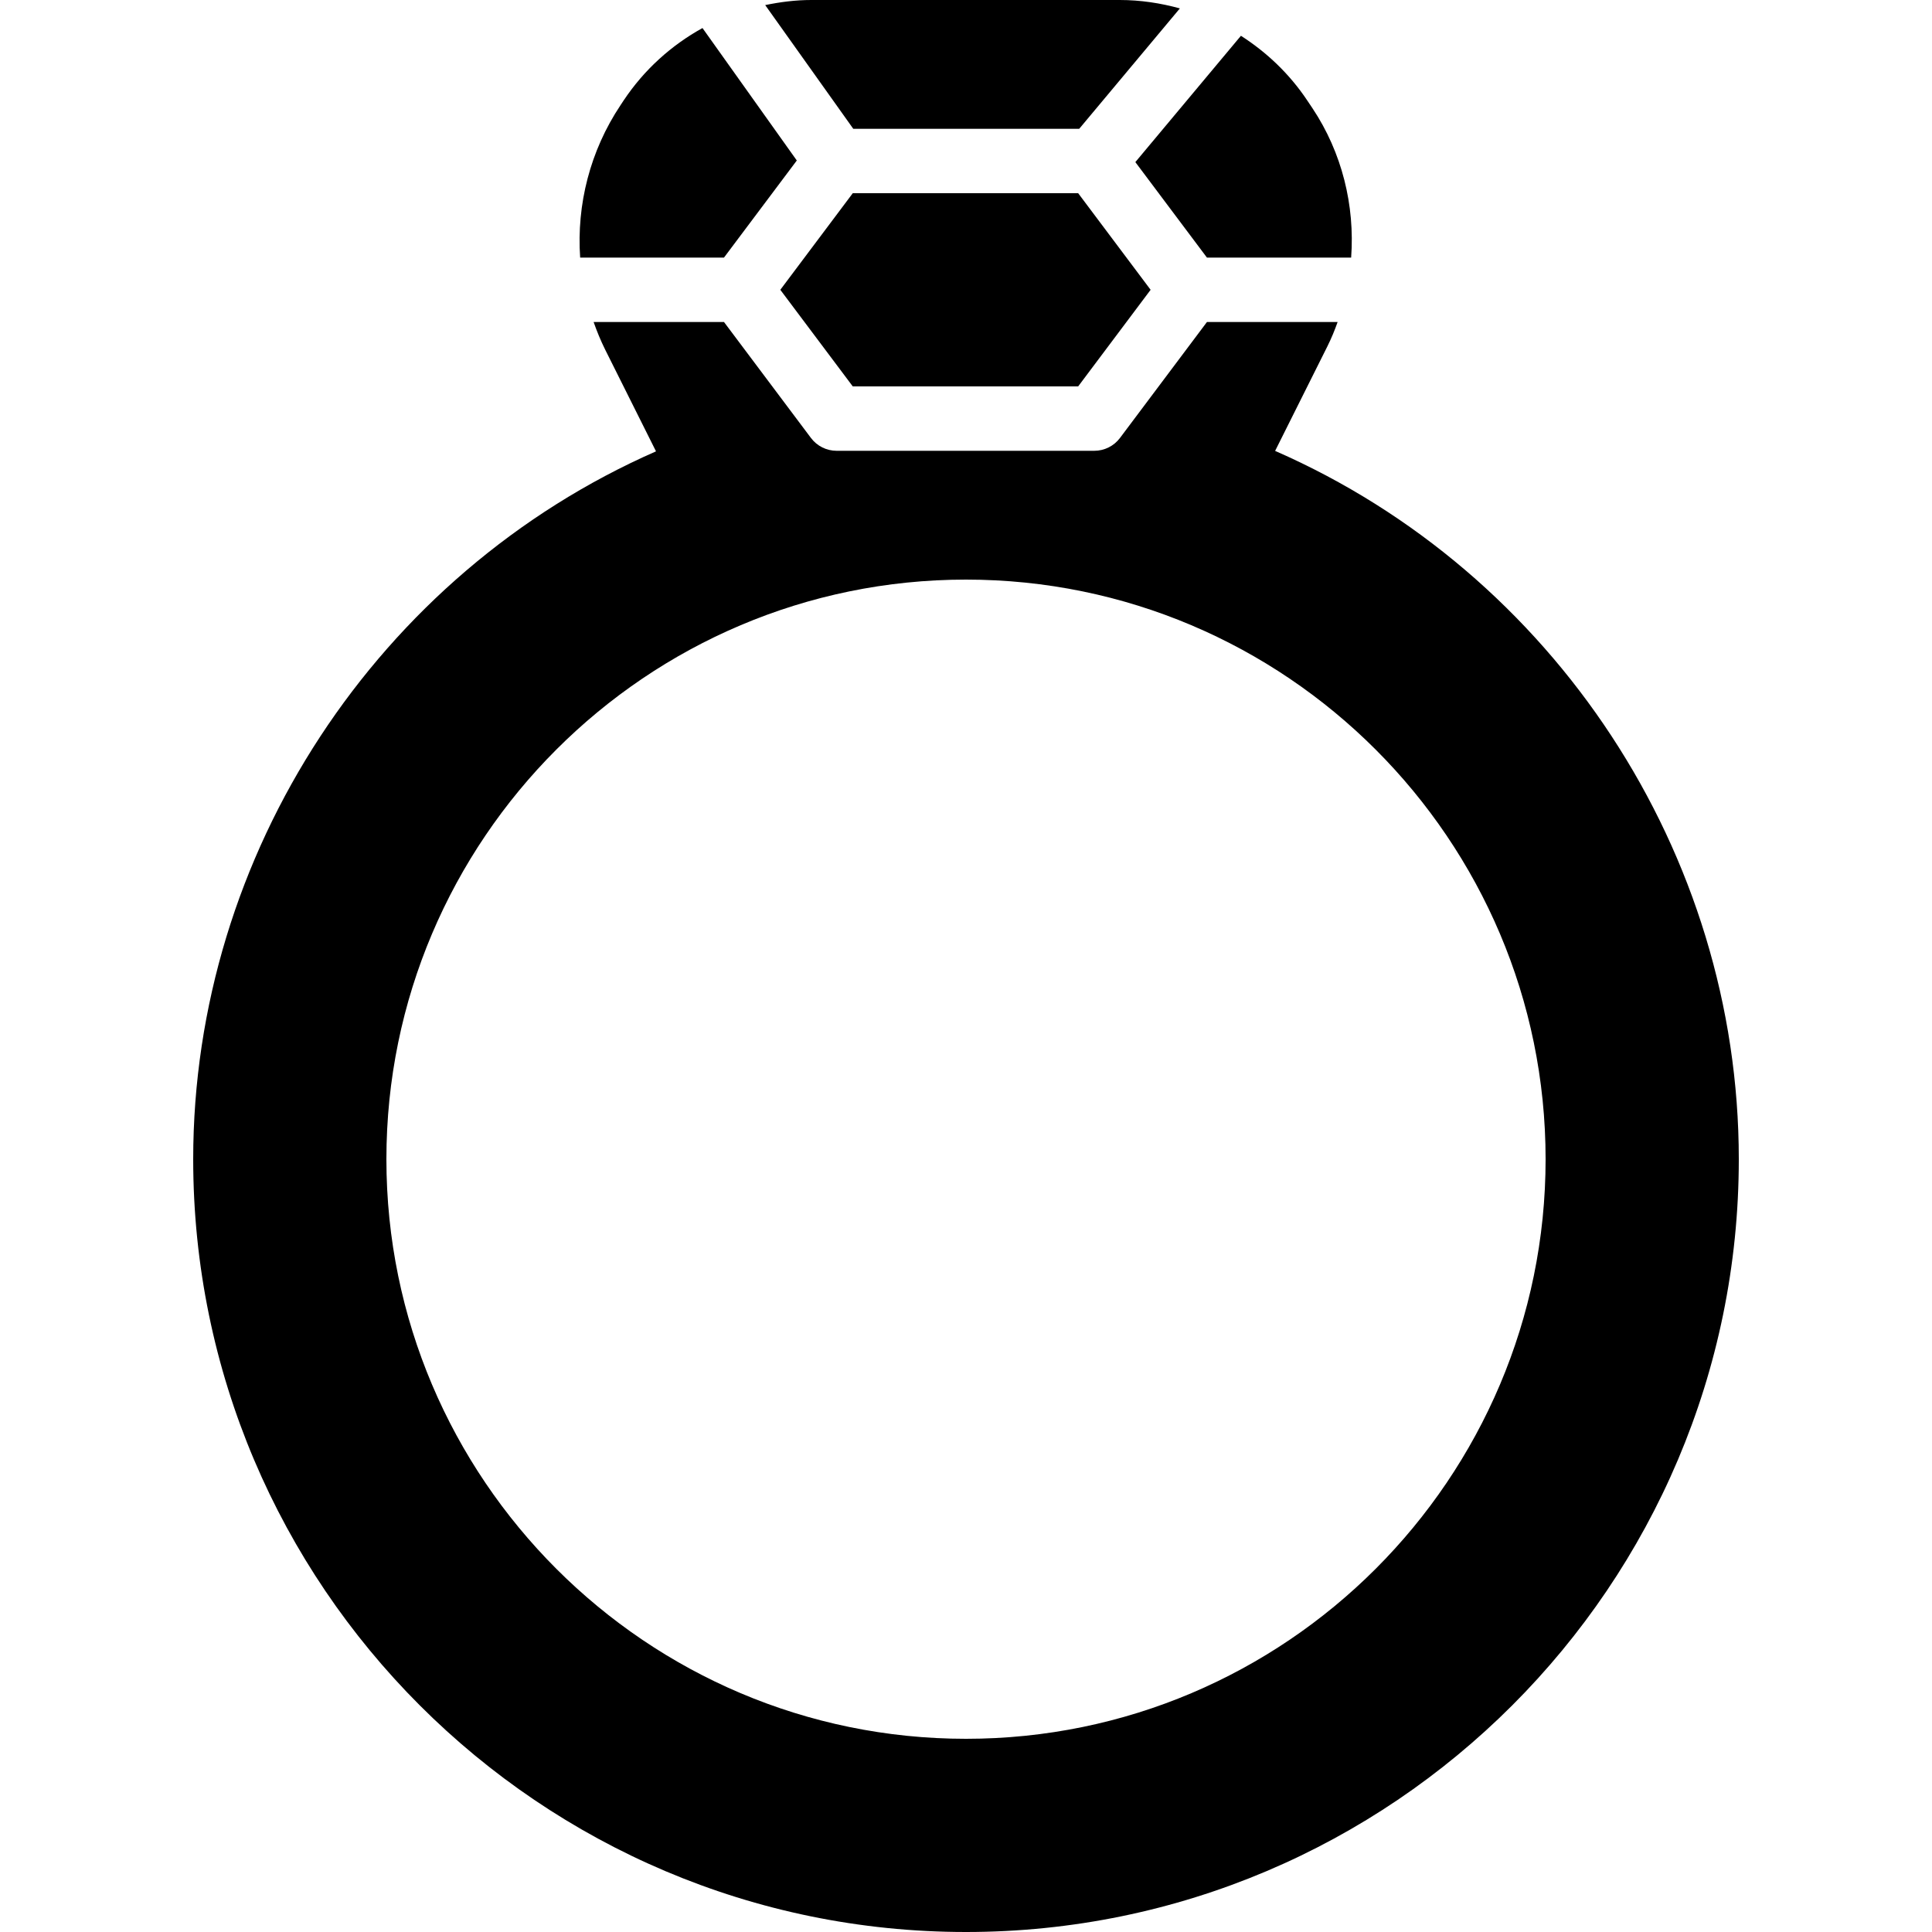 <?xml version="1.0" encoding="iso-8859-1"?>
<!-- Uploaded to: SVG Repo, www.svgrepo.com, Generator: SVG Repo Mixer Tools -->
<svg fill="#000000" height="800px" width="800px" version="1.1" id="Layer_1" xmlns="http://www.w3.org/2000/svg" xmlns:xlink="http://www.w3.org/1999/xlink" 
	 viewBox="0 0 512 512" xml:space="preserve">
<g>
	<g>
		<g>
			<path d="M286.003,34.133l26.675-31.906C307.541,0.811,302.199,0,296.721,0h-81.732c-4.156,0-8.226,0.529-12.203,1.348
				l23.339,32.785H286.003z"/>
			<polygon points="225.992,51.2 206.792,76.8 225.992,102.4 285.725,102.4 304.925,76.8 285.725,51.2 			"/>
			<path d="M319.856,68.27h38.212c1.015-13.85-2.432-27.853-10.257-39.595l-1.391-2.074c-4.668-6.997-10.701-12.723-17.562-17.118
				L300.878,42.96L319.856,68.27z"/>
			<path d="M191.858,68.267l19.302-25.737L186.167,7.433c-8.26,4.557-15.462,11.042-20.873,19.157l-0.862,1.306
				c-8.047,12.066-11.656,26.325-10.684,40.371H191.858z"/>
			<path d="M337.92,119.492l13.824-27.648c1.084-2.167,1.988-4.378,2.739-6.511h-34.628l-23.04,30.72
				c-1.604,2.15-4.139,3.413-6.827,3.413h-68.267c-2.688,0-5.214-1.263-6.818-3.413l-23.04-30.72h-34.551
				c0.879,2.492,1.886,4.958,3.081,7.356l13.457,26.923C100.113,151.987,51.2,226.21,51.2,307.2C51.2,420.122,143.078,512,256,512
				s204.8-91.878,204.8-204.8C460.8,226.082,411.785,151.817,337.92,119.492z M256,460.8c-84.693,0-153.6-68.907-153.6-153.6
				S171.307,153.6,256,153.6s153.6,68.907,153.6,153.6S340.693,460.8,256,460.8z"/>
		</g>
	</g>
</g>
</svg>
